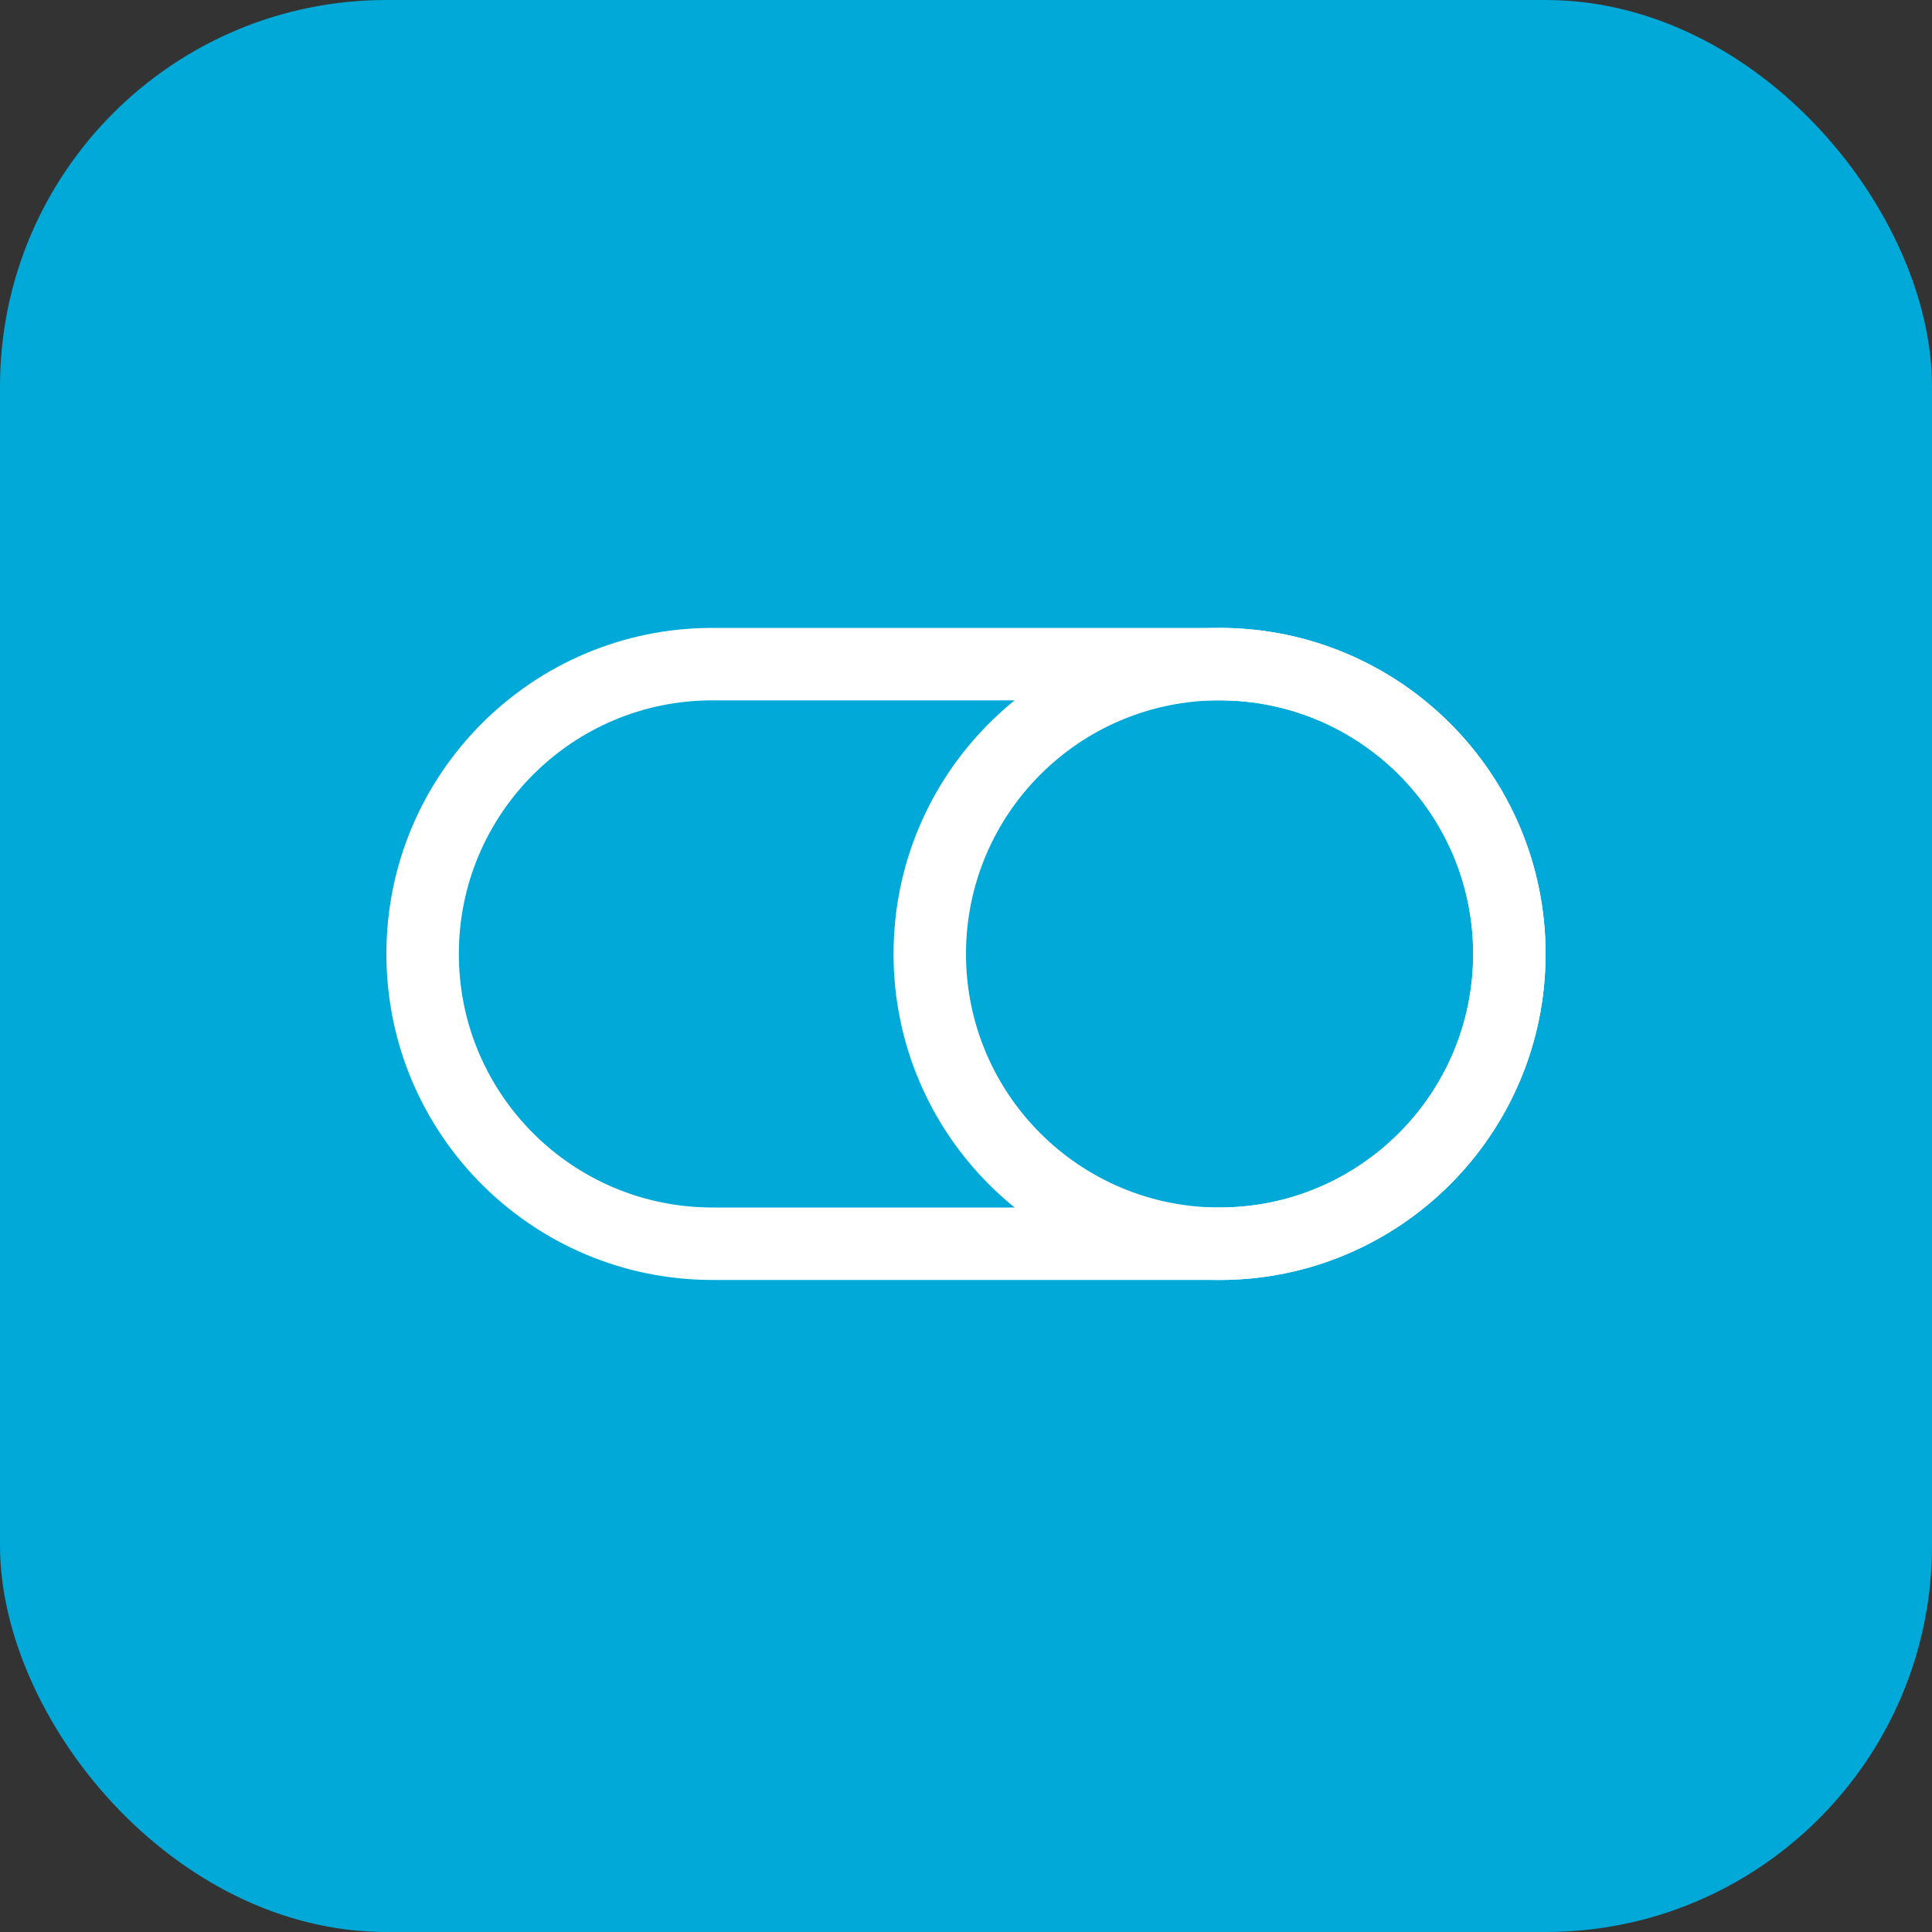 <?xml version="1.0" encoding="UTF-8"?> <svg xmlns="http://www.w3.org/2000/svg" width="40" height="40" viewBox="0 0 40 40" fill="none"><rect x="0" y="0" width="40" height="40" fill="#333333" stroke="none"/><rect width="40" height="40" rx="8" fill="#00A9D8"></rect><path fill-rule="evenodd" clip-rule="evenodd" d="M25.25 14.5C22.351 14.5 20 16.851 20 19.75C20 22.649 22.351 25 25.25 25C28.149 25 30.5 22.649 30.5 19.75C30.5 16.851 28.149 14.5 25.25 14.5ZM18.5 19.75C18.5 16.022 21.522 13 25.25 13C28.978 13 32 16.022 32 19.75C32 23.478 28.978 26.5 25.25 26.5C21.522 26.5 18.5 23.478 18.5 19.75Z" fill="white"></path><path fill-rule="evenodd" clip-rule="evenodd" d="M14.75 14.5C11.851 14.5 9.5 16.851 9.5 19.75C9.5 22.649 11.851 25 14.75 25H25.25C28.149 25 30.5 22.649 30.5 19.75C30.5 16.851 28.149 14.5 25.25 14.5H14.75ZM8 19.75C8 16.022 11.022 13 14.75 13H25.25C28.978 13 32 16.022 32 19.75C32 23.478 28.978 26.5 25.25 26.5H14.75C11.022 26.5 8 23.478 8 19.75Z" fill="white"></path></svg> 